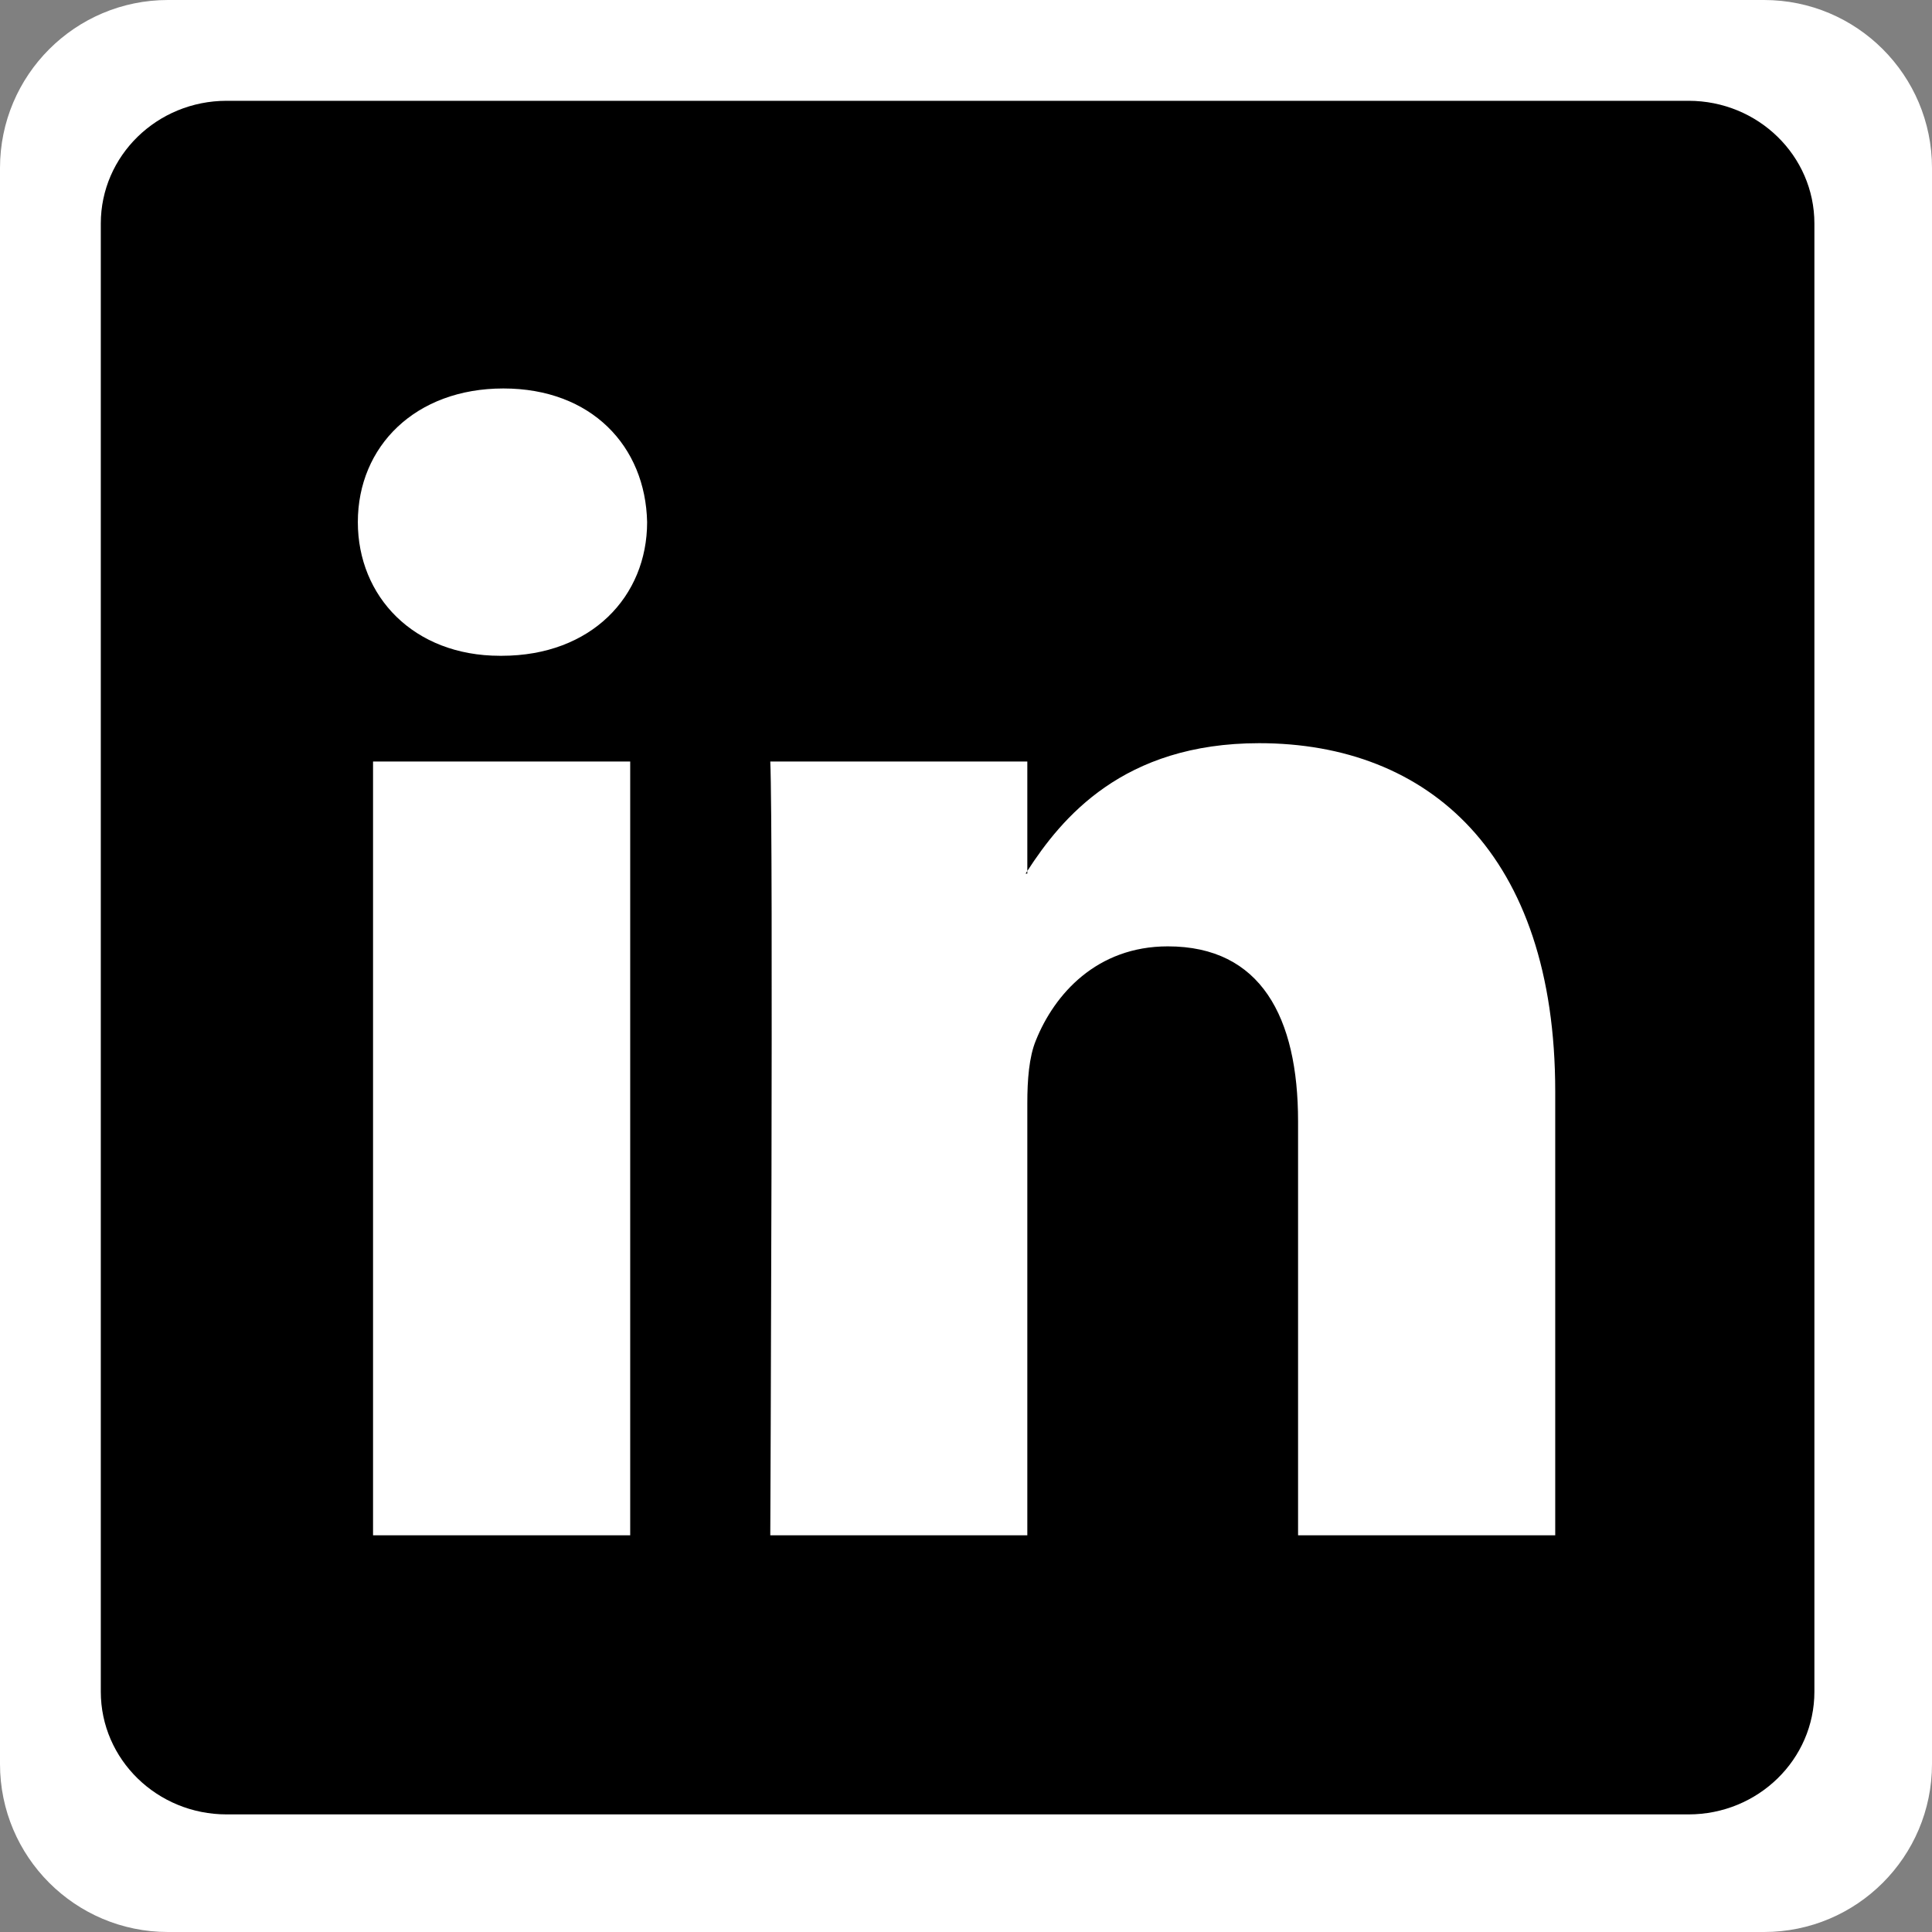<svg xmlns="http://www.w3.org/2000/svg" width="115" height="115" viewBox="0 0 115 115" fill="none"><rect x="0" y="0" width="115" height="115" fill="#808080" stroke="none"/><path d="M0 10C0 4.477 4.477 0 10 0H105C110.523 0 115 4.477 115 10V105C115 110.523 110.523 115 105 115H10C4.477 115 0 110.523 0 105V10Z" fill="white"></path><path d="M6 13.306C6 9.27 9.353 6 13.491 6H100.509C104.647 6 108 9.27 108 13.306V100.694C108 104.73 104.647 108 100.509 108H13.491C9.353 108 6 104.73 6 100.694V13.306ZM37.512 91.387V45.327H22.205V91.387H37.512ZM29.862 39.035C35.197 39.035 38.519 35.504 38.519 31.079C38.423 26.559 35.204 23.123 29.964 23.123C24.723 23.123 21.3 26.566 21.3 31.079C21.3 35.504 24.621 39.035 29.76 39.035H29.862ZM61.15 91.387V65.664C61.15 64.287 61.252 62.91 61.66 61.928C62.763 59.18 65.281 56.331 69.514 56.331C75.054 56.331 77.266 60.551 77.266 66.747V91.387H92.573V64.969C92.573 50.816 85.025 44.237 74.952 44.237C66.83 44.237 63.19 48.7 61.15 51.843V52.002H61.048L61.15 51.843V45.327H45.85C46.041 49.65 45.85 91.387 45.85 91.387H61.15Z" fill="black"></path></svg>